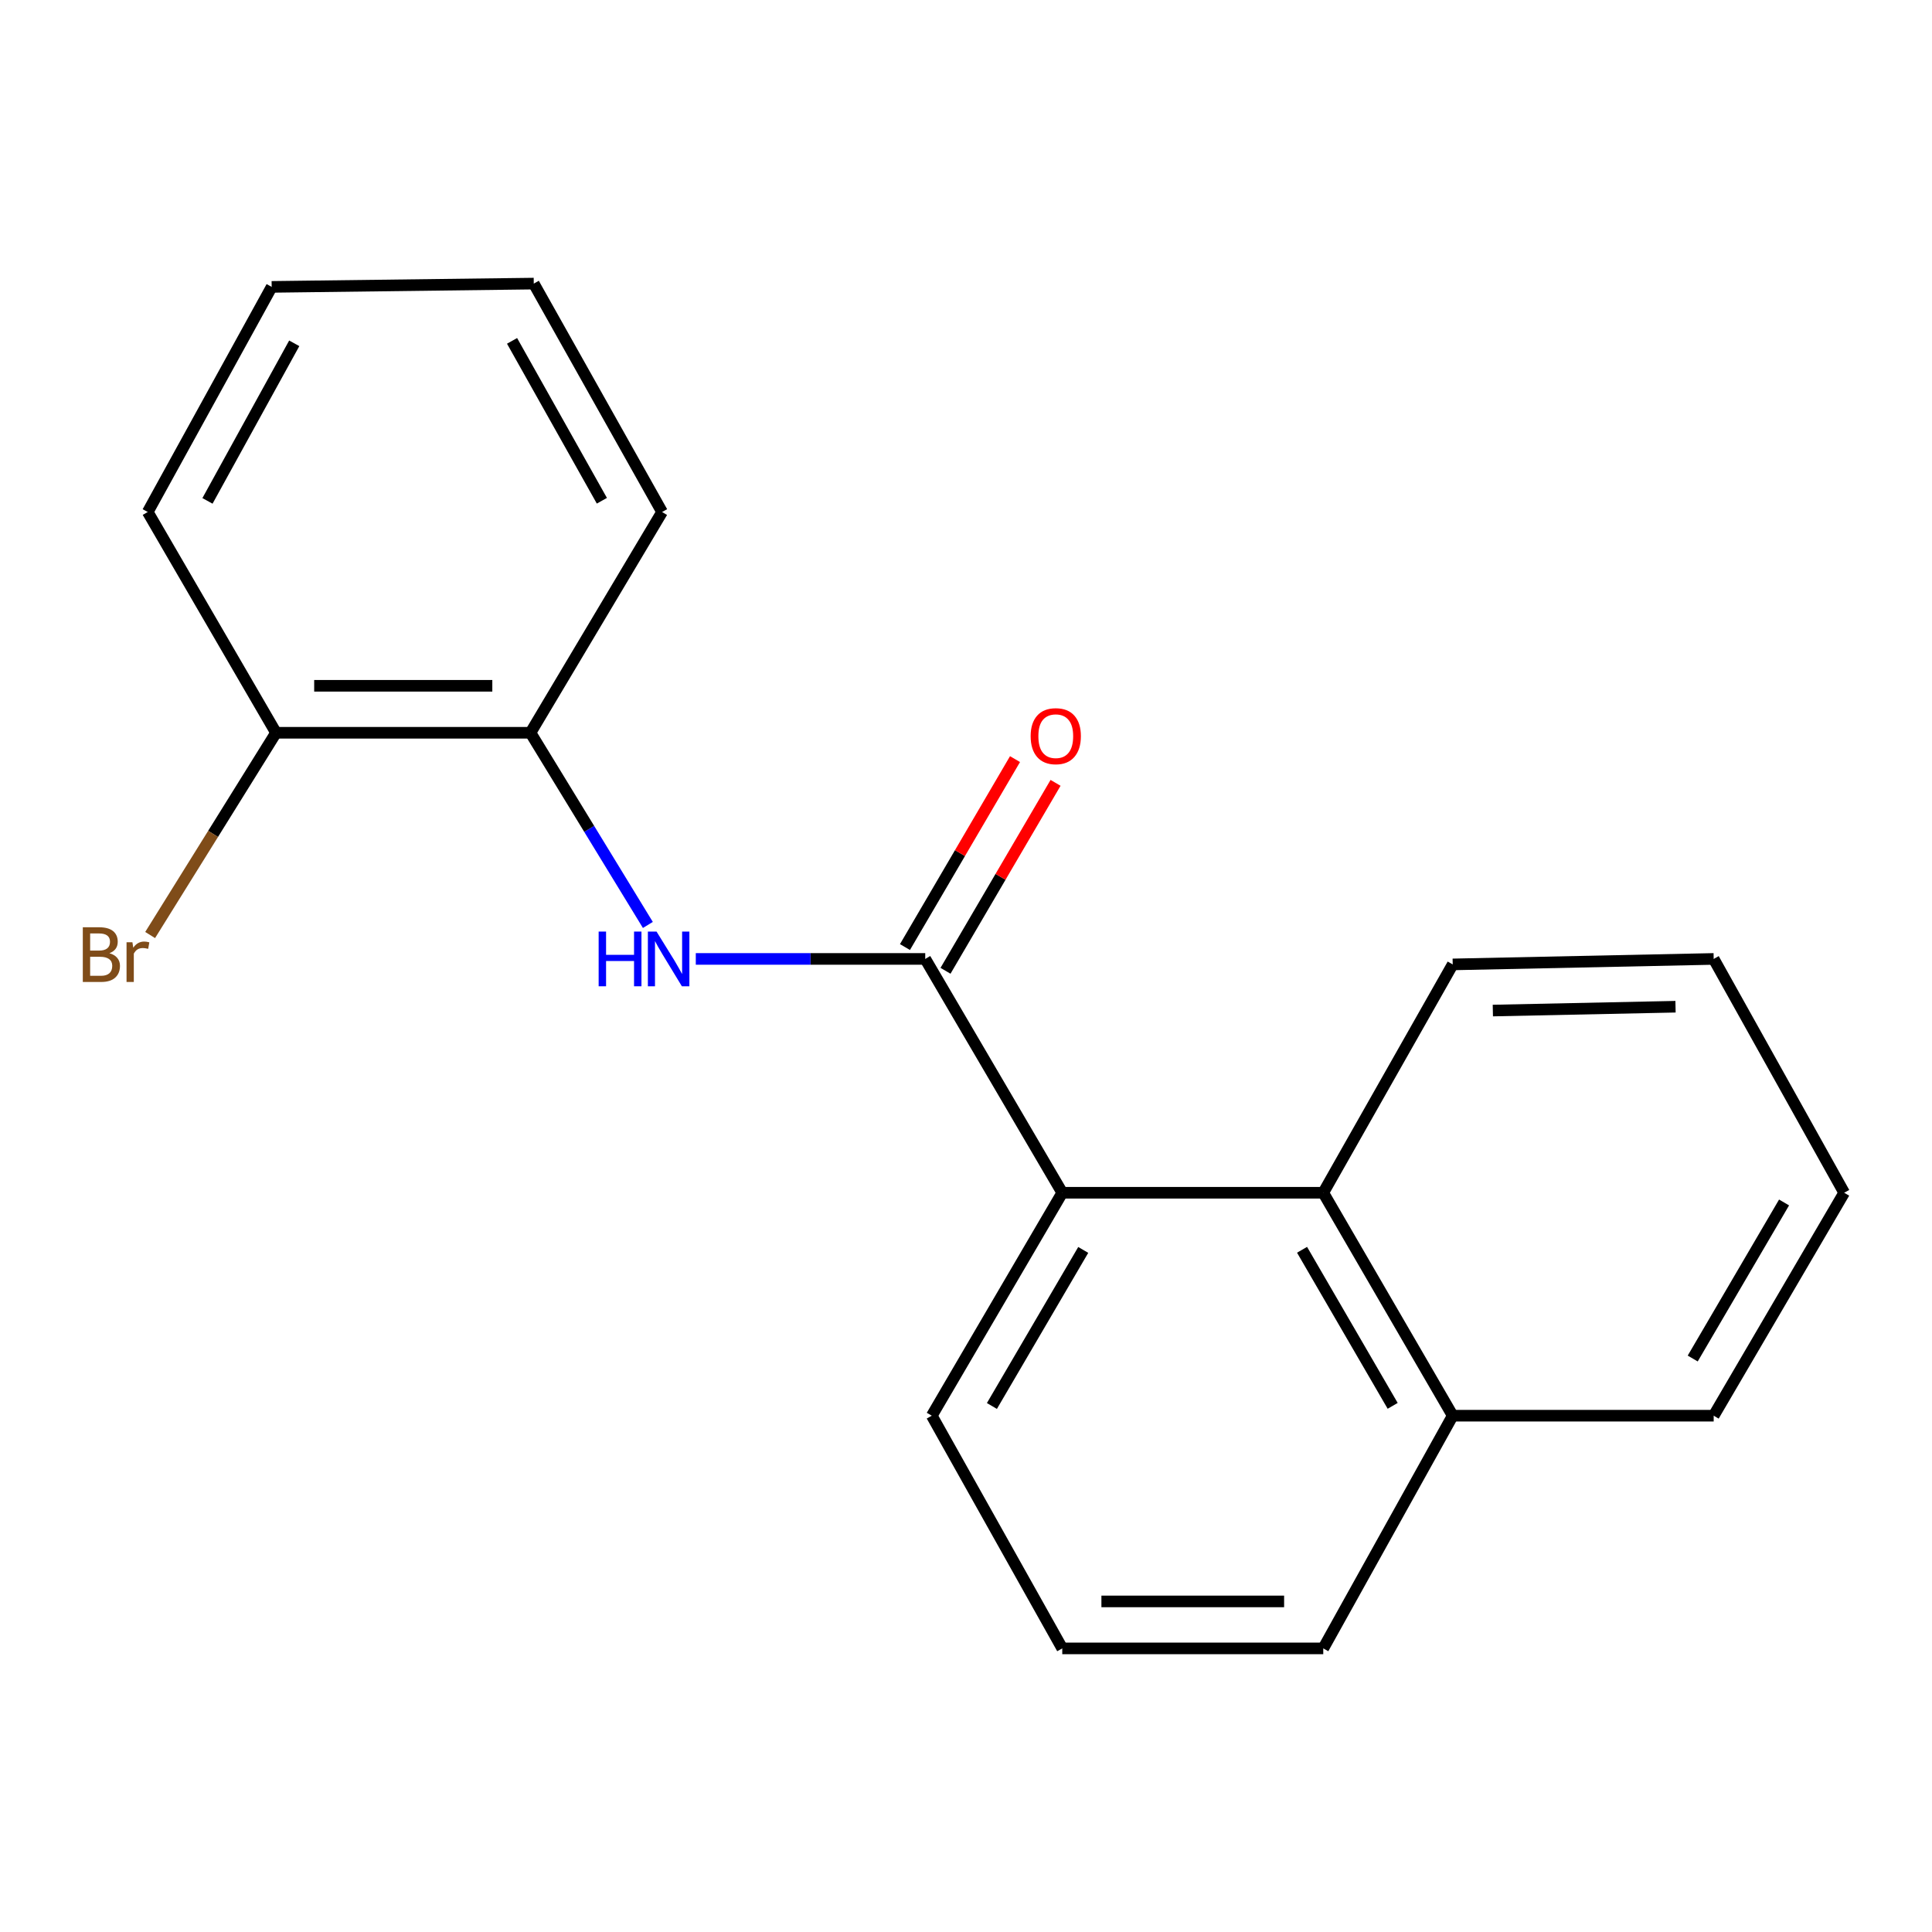 <?xml version='1.0' encoding='iso-8859-1'?>
<svg version='1.1' baseProfile='full'
              xmlns='http://www.w3.org/2000/svg'
                      xmlns:rdkit='http://www.rdkit.org/xml'
                      xmlns:xlink='http://www.w3.org/1999/xlink'
                  xml:space='preserve'
width='1000px' height='1000px' viewBox='0 0 1000 1000'>
<!-- END OF HEADER -->
<rect style='opacity:1.0;fill:#FFFFFF;stroke:none' width='1000' height='1000' x='0' y='0'> </rect>
<path class='bond-0' d='M 478.902,496.339 L 419.522,496.339' style='fill:none;fill-rule:evenodd;stroke:#000000;stroke-width:6px;stroke-linecap:butt;stroke-linejoin:miter;stroke-opacity:1' />
<path class='bond-0' d='M 419.522,496.339 L 360.141,496.339' style='fill:none;fill-rule:evenodd;stroke:#0000FF;stroke-width:6px;stroke-linecap:butt;stroke-linejoin:miter;stroke-opacity:1' />
<path class='bond-1' d='M 478.902,496.339 L 549.825,617.367' style='fill:none;fill-rule:evenodd;stroke:#000000;stroke-width:6px;stroke-linecap:butt;stroke-linejoin:miter;stroke-opacity:1' />
<path class='bond-4' d='M 489.394,502.482 L 517.874,453.843' style='fill:none;fill-rule:evenodd;stroke:#000000;stroke-width:6px;stroke-linecap:butt;stroke-linejoin:miter;stroke-opacity:1' />
<path class='bond-4' d='M 517.874,453.843 L 546.354,405.204' style='fill:none;fill-rule:evenodd;stroke:#FF0000;stroke-width:6px;stroke-linecap:butt;stroke-linejoin:miter;stroke-opacity:1' />
<path class='bond-4' d='M 468.41,490.196 L 496.89,441.556' style='fill:none;fill-rule:evenodd;stroke:#000000;stroke-width:6px;stroke-linecap:butt;stroke-linejoin:miter;stroke-opacity:1' />
<path class='bond-4' d='M 496.89,441.556 L 525.37,392.917' style='fill:none;fill-rule:evenodd;stroke:#FF0000;stroke-width:6px;stroke-linecap:butt;stroke-linejoin:miter;stroke-opacity:1' />
<path class='bond-3' d='M 335.336,478.75 L 304.957,429.016' style='fill:none;fill-rule:evenodd;stroke:#0000FF;stroke-width:6px;stroke-linecap:butt;stroke-linejoin:miter;stroke-opacity:1' />
<path class='bond-3' d='M 304.957,429.016 L 274.577,379.282' style='fill:none;fill-rule:evenodd;stroke:#000000;stroke-width:6px;stroke-linecap:butt;stroke-linejoin:miter;stroke-opacity:1' />
<path class='bond-2' d='M 549.825,617.367 L 684.917,617.367' style='fill:none;fill-rule:evenodd;stroke:#000000;stroke-width:6px;stroke-linecap:butt;stroke-linejoin:miter;stroke-opacity:1' />
<path class='bond-8' d='M 549.825,617.367 L 482.293,732.762' style='fill:none;fill-rule:evenodd;stroke:#000000;stroke-width:6px;stroke-linecap:butt;stroke-linejoin:miter;stroke-opacity:1' />
<path class='bond-8' d='M 560.682,646.959 L 513.41,727.735' style='fill:none;fill-rule:evenodd;stroke:#000000;stroke-width:6px;stroke-linecap:butt;stroke-linejoin:miter;stroke-opacity:1' />
<path class='bond-6' d='M 684.917,617.367 L 751.922,732.762' style='fill:none;fill-rule:evenodd;stroke:#000000;stroke-width:6px;stroke-linecap:butt;stroke-linejoin:miter;stroke-opacity:1' />
<path class='bond-6' d='M 673.939,646.887 L 720.843,727.663' style='fill:none;fill-rule:evenodd;stroke:#000000;stroke-width:6px;stroke-linecap:butt;stroke-linejoin:miter;stroke-opacity:1' />
<path class='bond-9' d='M 684.917,617.367 L 751.922,499.176' style='fill:none;fill-rule:evenodd;stroke:#000000;stroke-width:6px;stroke-linecap:butt;stroke-linejoin:miter;stroke-opacity:1' />
<path class='bond-5' d='M 274.577,379.282 L 142.863,379.282' style='fill:none;fill-rule:evenodd;stroke:#000000;stroke-width:6px;stroke-linecap:butt;stroke-linejoin:miter;stroke-opacity:1' />
<path class='bond-5' d='M 254.82,354.966 L 162.62,354.966' style='fill:none;fill-rule:evenodd;stroke:#000000;stroke-width:6px;stroke-linecap:butt;stroke-linejoin:miter;stroke-opacity:1' />
<path class='bond-11' d='M 274.577,379.282 L 342.69,265.009' style='fill:none;fill-rule:evenodd;stroke:#000000;stroke-width:6px;stroke-linecap:butt;stroke-linejoin:miter;stroke-opacity:1' />
<path class='bond-7' d='M 142.863,379.282 L 110.287,431.626' style='fill:none;fill-rule:evenodd;stroke:#000000;stroke-width:6px;stroke-linecap:butt;stroke-linejoin:miter;stroke-opacity:1' />
<path class='bond-7' d='M 110.287,431.626 L 77.711,483.969' style='fill:none;fill-rule:evenodd;stroke:#7F4C19;stroke-width:6px;stroke-linecap:butt;stroke-linejoin:miter;stroke-opacity:1' />
<path class='bond-13' d='M 142.863,379.282 L 76.465,265.009' style='fill:none;fill-rule:evenodd;stroke:#000000;stroke-width:6px;stroke-linecap:butt;stroke-linejoin:miter;stroke-opacity:1' />
<path class='bond-14' d='M 751.922,732.762 L 887,732.762' style='fill:none;fill-rule:evenodd;stroke:#000000;stroke-width:6px;stroke-linecap:butt;stroke-linejoin:miter;stroke-opacity:1' />
<path class='bond-19' d='M 751.922,732.762 L 684.917,853.21' style='fill:none;fill-rule:evenodd;stroke:#000000;stroke-width:6px;stroke-linecap:butt;stroke-linejoin:miter;stroke-opacity:1' />
<path class='bond-10' d='M 482.293,732.762 L 549.825,853.21' style='fill:none;fill-rule:evenodd;stroke:#000000;stroke-width:6px;stroke-linecap:butt;stroke-linejoin:miter;stroke-opacity:1' />
<path class='bond-15' d='M 751.922,499.176 L 887,496.339' style='fill:none;fill-rule:evenodd;stroke:#000000;stroke-width:6px;stroke-linecap:butt;stroke-linejoin:miter;stroke-opacity:1' />
<path class='bond-15' d='M 772.694,523.061 L 867.249,521.076' style='fill:none;fill-rule:evenodd;stroke:#000000;stroke-width:6px;stroke-linecap:butt;stroke-linejoin:miter;stroke-opacity:1' />
<path class='bond-12' d='M 549.825,853.21 L 684.917,853.21' style='fill:none;fill-rule:evenodd;stroke:#000000;stroke-width:6px;stroke-linecap:butt;stroke-linejoin:miter;stroke-opacity:1' />
<path class='bond-12' d='M 570.089,828.893 L 664.653,828.893' style='fill:none;fill-rule:evenodd;stroke:#000000;stroke-width:6px;stroke-linecap:butt;stroke-linejoin:miter;stroke-opacity:1' />
<path class='bond-16' d='M 342.69,265.009 L 276.279,146.79' style='fill:none;fill-rule:evenodd;stroke:#000000;stroke-width:6px;stroke-linecap:butt;stroke-linejoin:miter;stroke-opacity:1' />
<path class='bond-16' d='M 311.528,259.185 L 265.04,176.433' style='fill:none;fill-rule:evenodd;stroke:#000000;stroke-width:6px;stroke-linecap:butt;stroke-linejoin:miter;stroke-opacity:1' />
<path class='bond-21' d='M 76.465,265.009 L 140.62,148.492' style='fill:none;fill-rule:evenodd;stroke:#000000;stroke-width:6px;stroke-linecap:butt;stroke-linejoin:miter;stroke-opacity:1' />
<path class='bond-21' d='M 107.39,259.26 L 152.298,177.698' style='fill:none;fill-rule:evenodd;stroke:#000000;stroke-width:6px;stroke-linecap:butt;stroke-linejoin:miter;stroke-opacity:1' />
<path class='bond-20' d='M 887,732.762 L 954.545,617.367' style='fill:none;fill-rule:evenodd;stroke:#000000;stroke-width:6px;stroke-linecap:butt;stroke-linejoin:miter;stroke-opacity:1' />
<path class='bond-20' d='M 876.146,703.169 L 923.428,622.393' style='fill:none;fill-rule:evenodd;stroke:#000000;stroke-width:6px;stroke-linecap:butt;stroke-linejoin:miter;stroke-opacity:1' />
<path class='bond-18' d='M 887,496.339 L 954.545,617.367' style='fill:none;fill-rule:evenodd;stroke:#000000;stroke-width:6px;stroke-linecap:butt;stroke-linejoin:miter;stroke-opacity:1' />
<path class='bond-17' d='M 276.279,146.79 L 140.62,148.492' style='fill:none;fill-rule:evenodd;stroke:#000000;stroke-width:6px;stroke-linecap:butt;stroke-linejoin:miter;stroke-opacity:1' />
<path  class='atom-1' d='M 309.861 482.179
L 313.701 482.179
L 313.701 494.219
L 328.181 494.219
L 328.181 482.179
L 332.021 482.179
L 332.021 510.499
L 328.181 510.499
L 328.181 497.419
L 313.701 497.419
L 313.701 510.499
L 309.861 510.499
L 309.861 482.179
' fill='#0000FF'/>
<path  class='atom-1' d='M 339.821 482.179
L 349.101 497.179
Q 350.021 498.659, 351.501 501.339
Q 352.981 504.019, 353.061 504.179
L 353.061 482.179
L 356.821 482.179
L 356.821 510.499
L 352.941 510.499
L 342.981 494.099
Q 341.821 492.179, 340.581 489.979
Q 339.381 487.779, 339.021 487.099
L 339.021 510.499
L 335.341 510.499
L 335.341 482.179
L 339.821 482.179
' fill='#0000FF'/>
<path  class='atom-5' d='M 533.462 381.038
Q 533.462 374.238, 536.822 370.438
Q 540.182 366.638, 546.462 366.638
Q 552.742 366.638, 556.102 370.438
Q 559.462 374.238, 559.462 381.038
Q 559.462 387.918, 556.062 391.838
Q 552.662 395.718, 546.462 395.718
Q 540.222 395.718, 536.822 391.838
Q 533.462 387.958, 533.462 381.038
M 546.462 392.518
Q 550.782 392.518, 553.102 389.638
Q 555.462 386.718, 555.462 381.038
Q 555.462 375.478, 553.102 372.678
Q 550.782 369.838, 546.462 369.838
Q 542.142 369.838, 539.782 372.638
Q 537.462 375.438, 537.462 381.038
Q 537.462 386.758, 539.782 389.638
Q 542.142 392.518, 546.462 392.518
' fill='#FF0000'/>
<path  class='atom-8' d='M 56.619 493.39
Q 59.339 494.15, 60.699 495.83
Q 62.099 497.47, 62.099 499.91
Q 62.099 503.83, 59.579 506.07
Q 57.099 508.27, 52.379 508.27
L 42.859 508.27
L 42.859 479.95
L 51.219 479.95
Q 56.059 479.95, 58.499 481.91
Q 60.939 483.87, 60.939 487.47
Q 60.939 491.75, 56.619 493.39
M 46.659 483.15
L 46.659 492.03
L 51.219 492.03
Q 54.019 492.03, 55.459 490.91
Q 56.939 489.75, 56.939 487.47
Q 56.939 483.15, 51.219 483.15
L 46.659 483.15
M 52.379 505.07
Q 55.139 505.07, 56.619 503.75
Q 58.099 502.43, 58.099 499.91
Q 58.099 497.59, 56.459 496.43
Q 54.859 495.23, 51.779 495.23
L 46.659 495.23
L 46.659 505.07
L 52.379 505.07
' fill='#7F4C19'/>
<path  class='atom-8' d='M 68.539 487.71
L 68.979 490.55
Q 71.139 487.35, 74.659 487.35
Q 75.779 487.35, 77.299 487.75
L 76.699 491.11
Q 74.979 490.71, 74.019 490.71
Q 72.339 490.71, 71.219 491.39
Q 70.139 492.03, 69.259 493.59
L 69.259 508.27
L 65.499 508.27
L 65.499 487.71
L 68.539 487.71
' fill='#7F4C19'/>
</svg>
